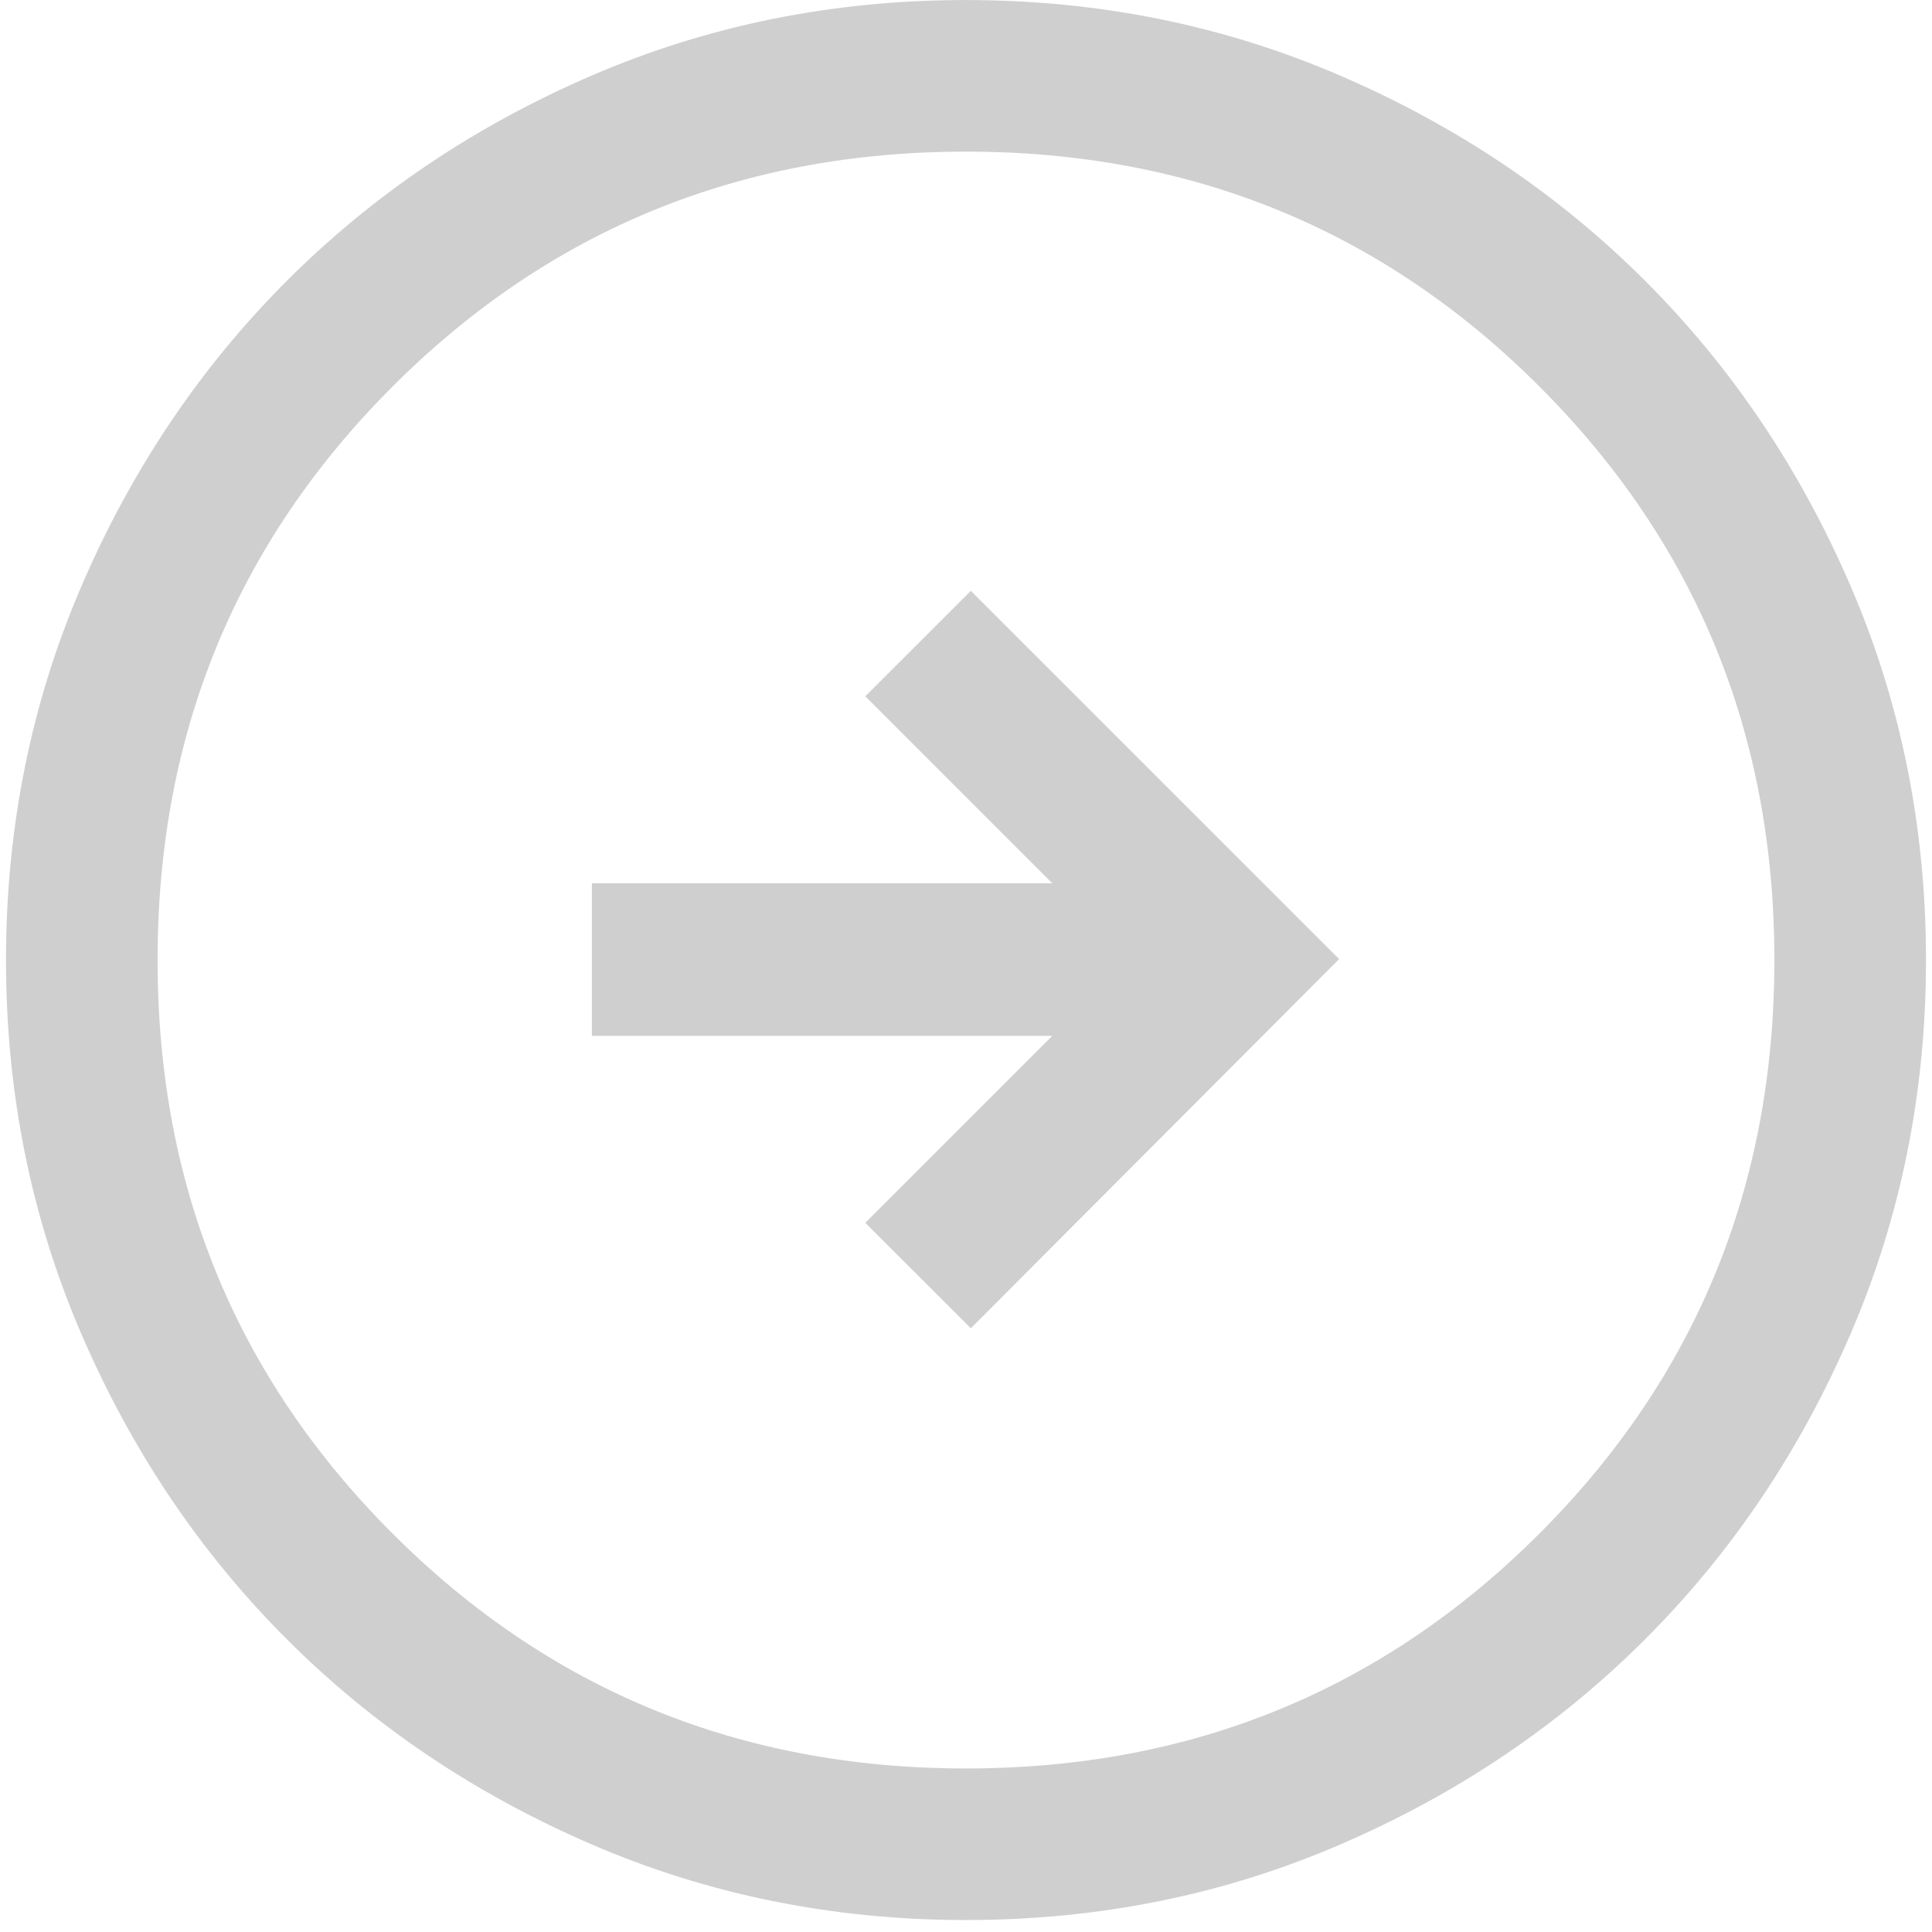 <svg width="47" height="47" viewBox="0 0 47 47" fill="none" xmlns="http://www.w3.org/2000/svg">
<path d="M32.577 23.331L23.618 14.373L21.051 16.939L25.599 21.488L14.399 21.488L14.399 25.199L25.599 25.199L21.051 29.747L23.618 32.313L32.577 23.331ZM46.854 23.351C46.854 26.581 46.241 29.617 45.015 32.459C43.789 35.301 42.126 37.774 40.024 39.876C37.923 41.978 35.451 43.643 32.61 44.869C29.77 46.096 26.734 46.709 23.504 46.709C20.274 46.709 17.238 46.096 14.396 44.87C11.553 43.644 9.081 41.981 6.979 39.879C4.876 37.778 3.212 35.306 1.985 32.465C0.759 29.625 0.146 26.589 0.146 23.359C0.146 20.129 0.759 17.093 1.985 14.251C3.21 11.408 4.874 8.936 6.976 6.834C9.077 4.731 11.548 3.067 14.389 1.84C17.23 0.614 20.266 0.001 23.496 0.001C26.726 0.001 29.762 0.614 32.604 1.84C35.446 3.065 37.919 4.729 40.021 6.831C42.123 8.932 43.788 11.403 45.014 14.244C46.241 17.085 46.854 20.121 46.854 23.351ZM43.166 23.355C43.166 17.865 41.261 13.214 37.451 9.404C33.641 5.593 28.99 3.688 23.5 3.688C18.01 3.688 13.359 5.593 9.549 9.404C5.738 13.214 3.833 17.865 3.833 23.355C3.833 28.845 5.738 33.495 9.549 37.306C13.359 41.116 18.01 43.022 23.5 43.022C28.99 43.022 33.641 41.116 37.451 37.306C41.261 33.495 43.166 28.845 43.166 23.355Z" fill="#CFCFCF"/>
</svg>
